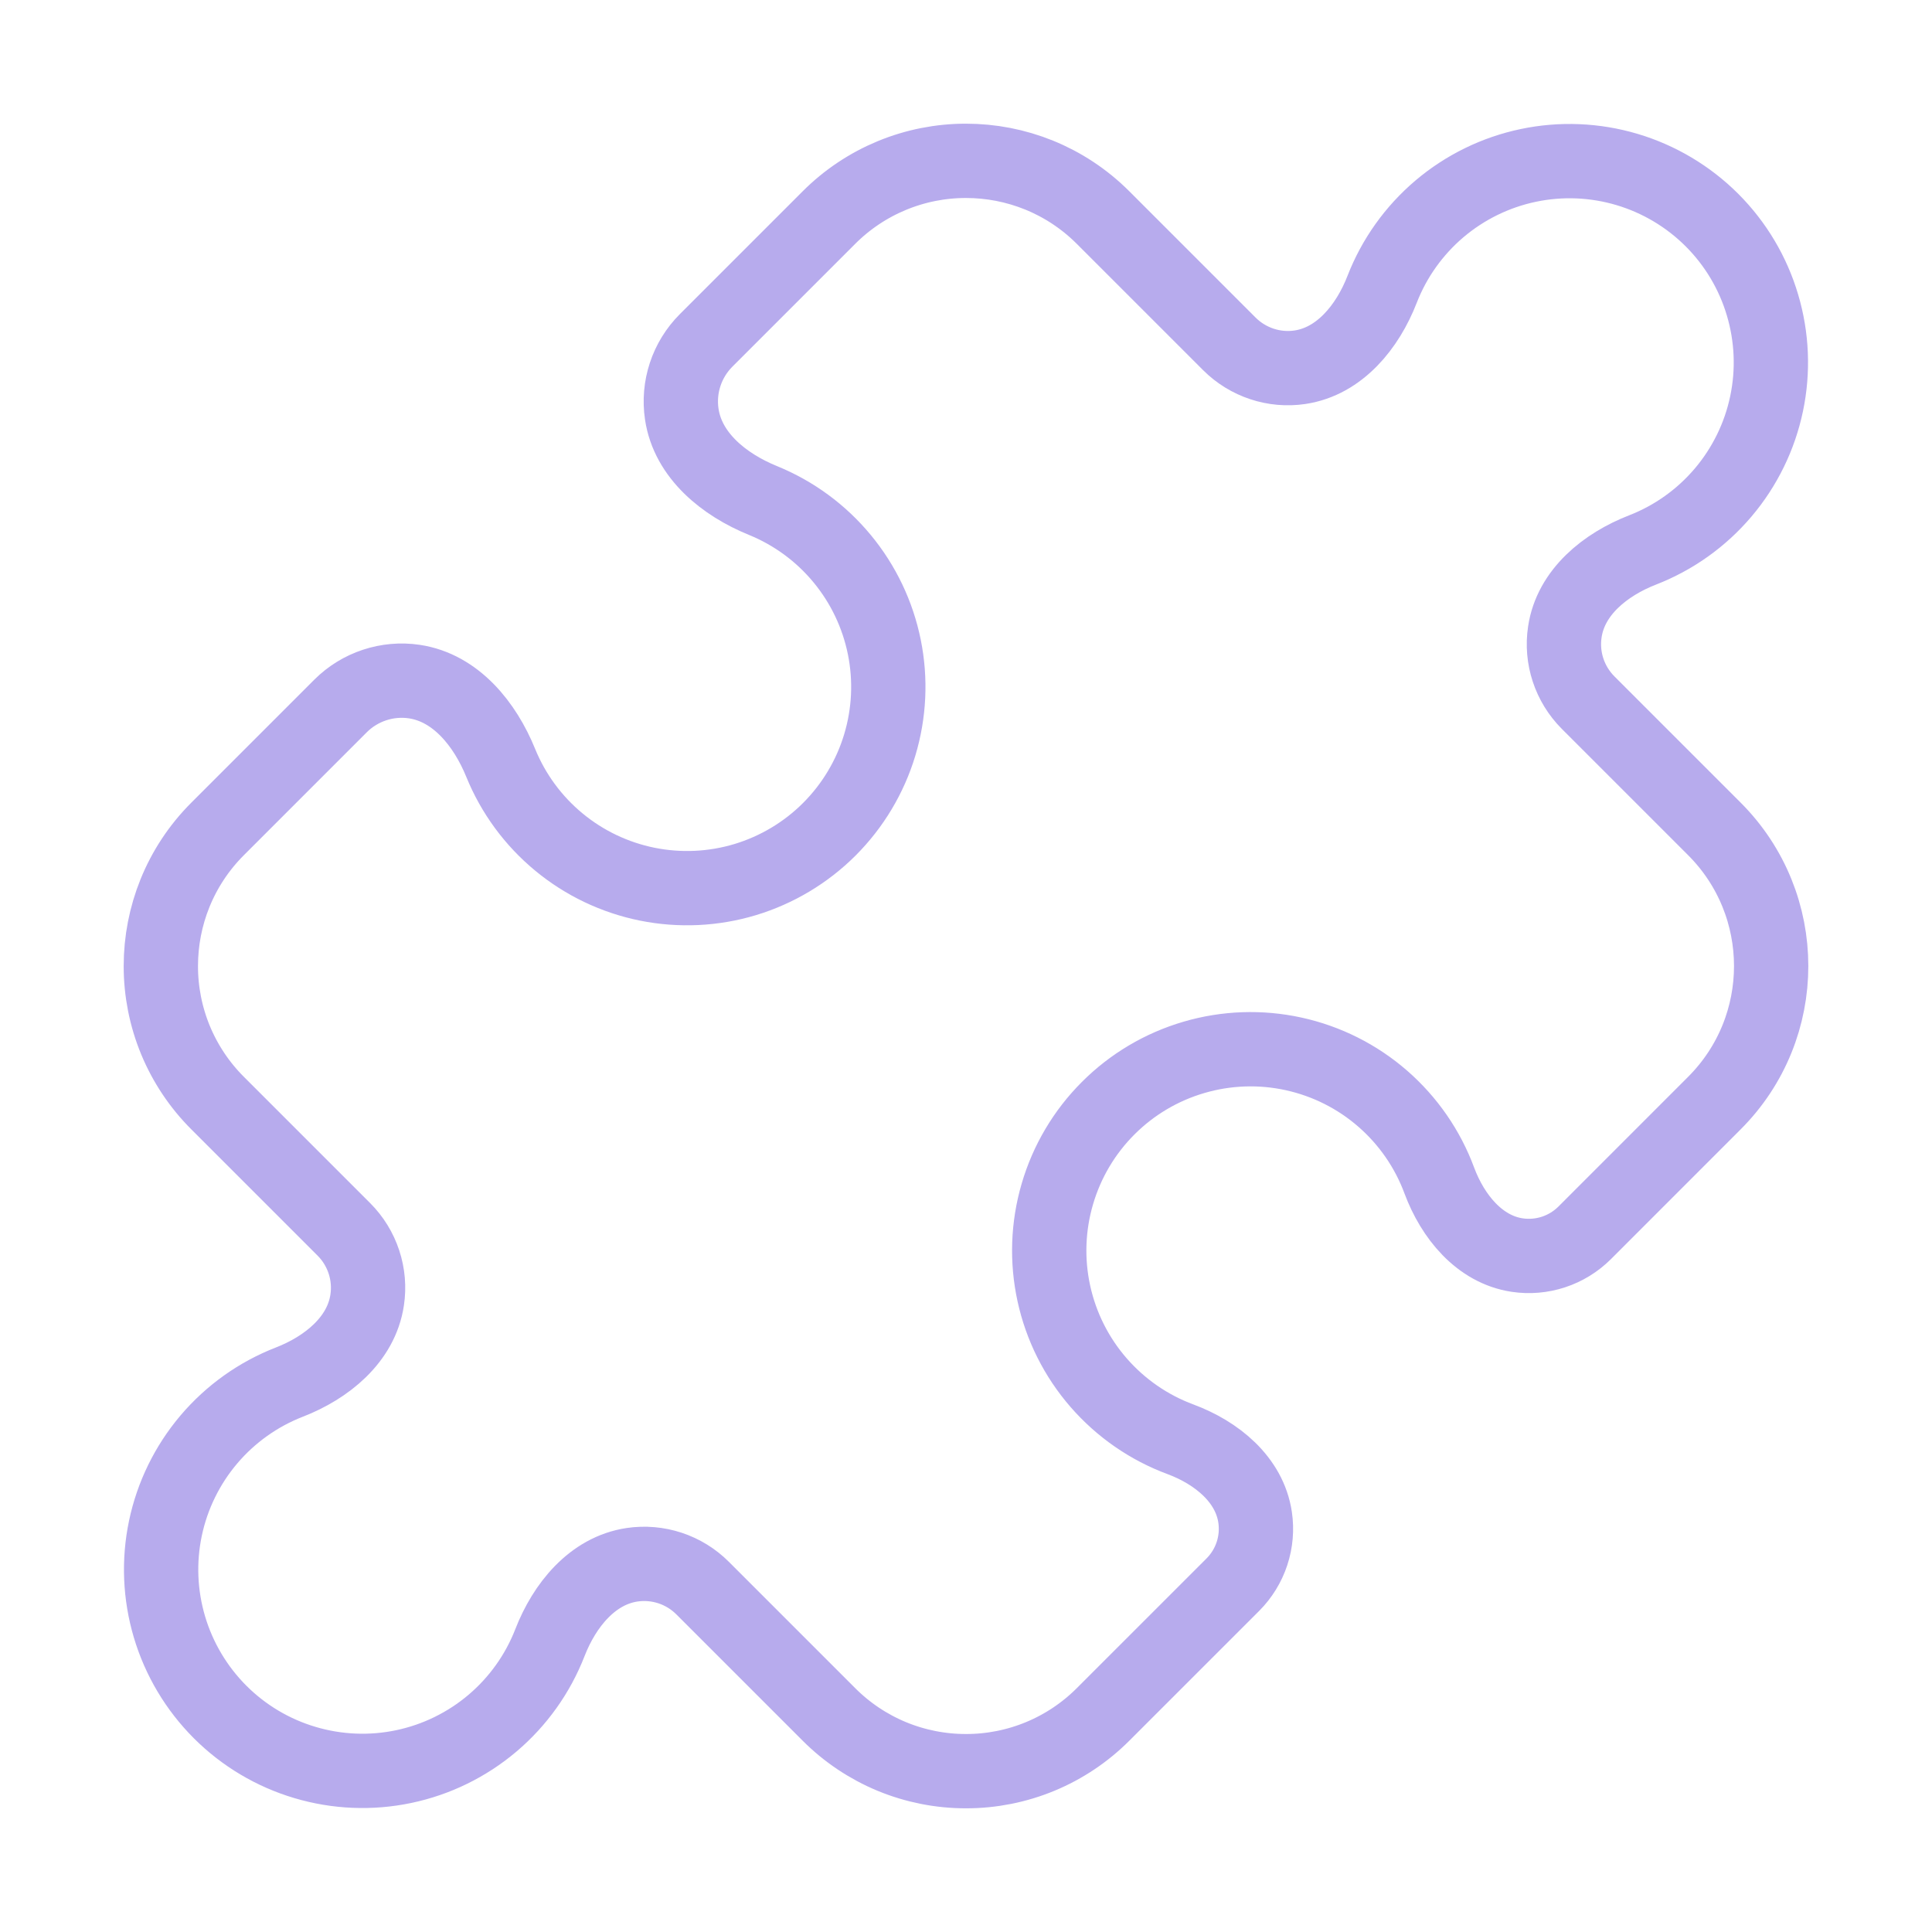 <?xml version="1.0" encoding="UTF-8"?> <svg xmlns="http://www.w3.org/2000/svg" width="52" height="52" viewBox="0 0 52 52" fill="none"><path d="M42.118 17.008C42.012 17.706 42.246 18.412 42.744 18.911L46.141 22.308C47.16 23.326 47.671 24.663 47.671 26C47.671 27.337 47.162 28.672 46.141 29.692L42.651 33.183C42.416 33.417 42.13 33.593 41.815 33.697C41.5 33.801 41.165 33.83 40.837 33.781C39.819 33.629 39.1 32.741 38.74 31.776C38.425 30.924 37.9 30.166 37.214 29.569C36.529 28.973 35.704 28.559 34.816 28.365C33.929 28.171 33.007 28.203 32.135 28.459C31.263 28.714 30.469 29.184 29.827 29.827C29.184 30.469 28.714 31.263 28.459 32.135C28.203 33.007 28.171 33.929 28.365 34.816C28.559 35.704 28.973 36.529 29.569 37.214C30.166 37.9 30.924 38.425 31.776 38.74C32.743 39.1 33.629 39.817 33.781 40.837C33.83 41.165 33.801 41.5 33.697 41.815C33.593 42.13 33.417 42.416 33.183 42.651L29.694 46.139C29.21 46.625 28.634 47.011 28 47.274C27.366 47.537 26.686 47.672 26 47.671C25.314 47.672 24.635 47.537 24.001 47.275C23.368 47.012 22.792 46.627 22.308 46.141L18.911 42.744C18.665 42.498 18.365 42.313 18.035 42.204C17.705 42.095 17.354 42.065 17.011 42.116C15.942 42.276 15.191 43.208 14.801 44.213C14.474 45.052 13.943 45.797 13.256 46.379C12.569 46.961 11.748 47.363 10.866 47.548C9.985 47.733 9.072 47.695 8.209 47.438C7.345 47.182 6.56 46.714 5.923 46.077C5.287 45.44 4.819 44.655 4.562 43.792C4.305 42.929 4.267 42.015 4.452 41.134C4.637 40.252 5.039 39.431 5.621 38.744C6.204 38.057 6.948 37.526 7.787 37.2C8.792 36.81 9.724 36.058 9.882 34.99C9.934 34.646 9.904 34.295 9.795 33.965C9.686 33.635 9.502 33.335 9.256 33.089L5.859 29.692C5.373 29.208 4.988 28.632 4.725 27.999C4.463 27.365 4.328 26.686 4.329 26C4.329 24.663 4.84 23.326 5.859 22.308L9.165 19.002C9.685 18.482 10.424 18.237 11.152 18.345C12.268 18.512 13.052 19.489 13.477 20.534C13.814 21.361 14.351 22.092 15.039 22.661C15.727 23.231 16.546 23.621 17.421 23.798C18.297 23.974 19.203 23.932 20.058 23.674C20.913 23.415 21.691 22.95 22.323 22.318C22.954 21.686 23.42 20.909 23.678 20.053C23.936 19.198 23.979 18.292 23.802 17.417C23.625 16.541 23.235 15.723 22.665 15.035C22.096 14.346 21.365 13.81 20.538 13.472C19.494 13.048 18.516 12.263 18.35 11.148C18.241 10.42 18.484 9.683 19.006 9.161L22.31 5.857C22.794 5.372 23.37 4.987 24.003 4.725C24.636 4.463 25.315 4.328 26 4.329C27.337 4.329 28.674 4.84 29.692 5.859L33.089 9.256C33.588 9.754 34.294 9.988 34.99 9.884C36.058 9.724 36.81 8.792 37.2 7.787C37.526 6.948 38.057 6.204 38.744 5.621C39.431 5.039 40.252 4.637 41.134 4.452C42.015 4.267 42.929 4.305 43.792 4.562C44.655 4.819 45.44 5.287 46.077 5.923C46.714 6.56 47.182 7.345 47.438 8.209C47.695 9.072 47.733 9.985 47.548 10.866C47.363 11.748 46.961 12.569 46.379 13.256C45.797 13.943 45.052 14.474 44.213 14.801C43.208 15.191 42.276 15.94 42.118 17.008Z" stroke="#B7ABED" stroke-width="2" stroke-linecap="round" stroke-linejoin="round"></path></svg> 